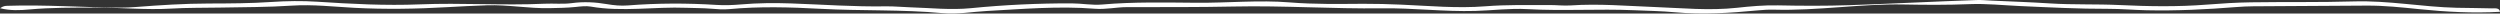 <svg width="924" height="5" viewBox="0 0 924 5" fill="none" xmlns="http://www.w3.org/2000/svg">
<rect x="0" y="0" width="924" height="5" fill="#333333" stroke="none"/>
<path d="M0.02 3.034C3.862 4.002 7.46 3.807 10.827 3.499C18.904 2.763 27.012 2.823 35.099 2.793C44.551 2.756 53.892 3.739 63.263 3.176C69.257 2.816 75.313 2.913 81.338 2.801C90.183 2.635 99.028 2.666 107.874 2.08C115.577 1.569 123.29 2.485 130.973 2.891C142.477 3.499 153.921 3.296 165.384 2.643C170.257 2.365 175.14 2.117 180.022 1.952C187.726 1.704 195.439 3.176 203.142 3.011C206.346 2.943 209.531 2.906 212.715 2.575C214.555 2.38 216.607 2.132 218.326 2.433C230.072 4.483 241.93 2.41 253.707 2.883C256.71 3.003 259.722 2.958 262.725 3.206C264.959 3.394 267.294 3.582 269.488 3.379C280.769 2.313 292.071 2.65 303.313 3.259C318.325 4.07 333.458 3.469 348.399 4.859C353.909 5.369 359.256 4.355 364.685 4.062C377.999 3.341 391.282 2.155 404.687 3.236C408.69 3.559 412.521 2.643 416.494 2.635C429.686 2.613 442.899 2.688 456.081 2.41C474.379 2.02 492.585 3.311 510.882 3.071C522.326 2.921 533.749 4.37 545.284 4.04C551.683 3.86 558.031 3.011 564.45 3.371C577.592 4.115 590.785 3.214 603.936 3.777C609.011 3.995 614.116 4.077 619.13 4.536C629.351 5.474 639.419 4.806 649.508 3.852C651.55 3.657 653.643 3.514 655.705 3.574C671.708 4.032 687.7 1.344 703.683 1.659C711.78 1.817 719.837 1.862 727.914 1.531C734.151 1.276 740.328 1.952 746.515 2.23C757.412 2.726 768.29 3.289 779.228 3.266C783.929 3.259 788.619 3.687 793.32 3.792C804.46 4.04 815.53 3.484 826.579 2.605C828.631 2.44 830.713 2.343 832.776 2.328C846.726 2.23 860.677 2.162 874.627 2.072C881.259 2.027 887.729 2.733 894.249 3.394C904.055 4.385 913.931 4.934 924 4.363C923.778 2.786 922.14 3.124 921.018 3.094C916.691 2.966 912.364 2.973 908.028 2.876C895.219 2.575 882.826 0.135 869.856 0.525C857.25 0.901 844.593 0.668 831.967 0.856C826.518 0.938 821.059 1.276 815.651 1.704C804.925 2.553 794.25 2.38 783.504 1.869C774.881 1.456 766.187 1.809 757.534 1.254C750.417 0.795 743.27 0.555 736.133 0.225C734.253 0.135 732.362 -0.053 730.502 0.014C714.884 0.563 699.245 1.374 683.657 1.907C674.801 2.207 665.996 2.17 657.171 1.982C652.046 1.877 646.961 2.335 641.997 2.876C631.767 3.995 621.718 2.973 611.589 2.598C601.268 2.215 590.967 1.291 580.564 2.005C577.976 2.185 575.308 1.854 572.679 1.862C564.774 1.884 556.889 1.704 548.973 2.328C538.632 3.146 528.27 2.17 517.949 1.719C513.238 1.516 508.547 1.381 503.836 1.404C494.799 1.456 485.771 1.629 476.744 0.893C465.301 -0.046 453.817 1.111 442.333 1.021C430.677 0.931 418.971 0.653 407.325 1.674C403.635 1.997 399.865 1.254 396.074 1.246C383.599 1.216 371.195 1.802 358.913 3.018C351.28 3.77 343.901 2.921 336.41 2.703C333.407 2.613 330.395 2.29 327.403 2.343C315.696 2.538 304.101 1.674 292.456 1.269C286.249 1.051 280.011 1.103 273.835 1.637C270.822 1.899 267.82 2.005 264.817 1.817C253.9 1.126 243.002 1.148 232.104 2.005C229.425 2.215 226.858 1.967 224.29 1.524C220.054 0.795 215.728 0.563 211.421 1.148C208.035 1.607 204.668 1.216 201.282 1.374C185.896 2.087 170.49 0.983 155.093 1.614C142.437 2.132 129.861 1.456 117.306 0.638C111.645 0.27 105.963 0.352 100.363 0.728C92.65 1.246 84.926 1.284 77.213 1.299C68.135 1.314 59.158 1.899 50.181 2.59C48.311 2.733 46.421 2.823 44.541 2.816C30.59 2.763 16.67 1.674 2.75 2.147C2.012 2.17 1.223 2.177 0 3.049L0.02 3.034Z" fill="white"/>
</svg>
